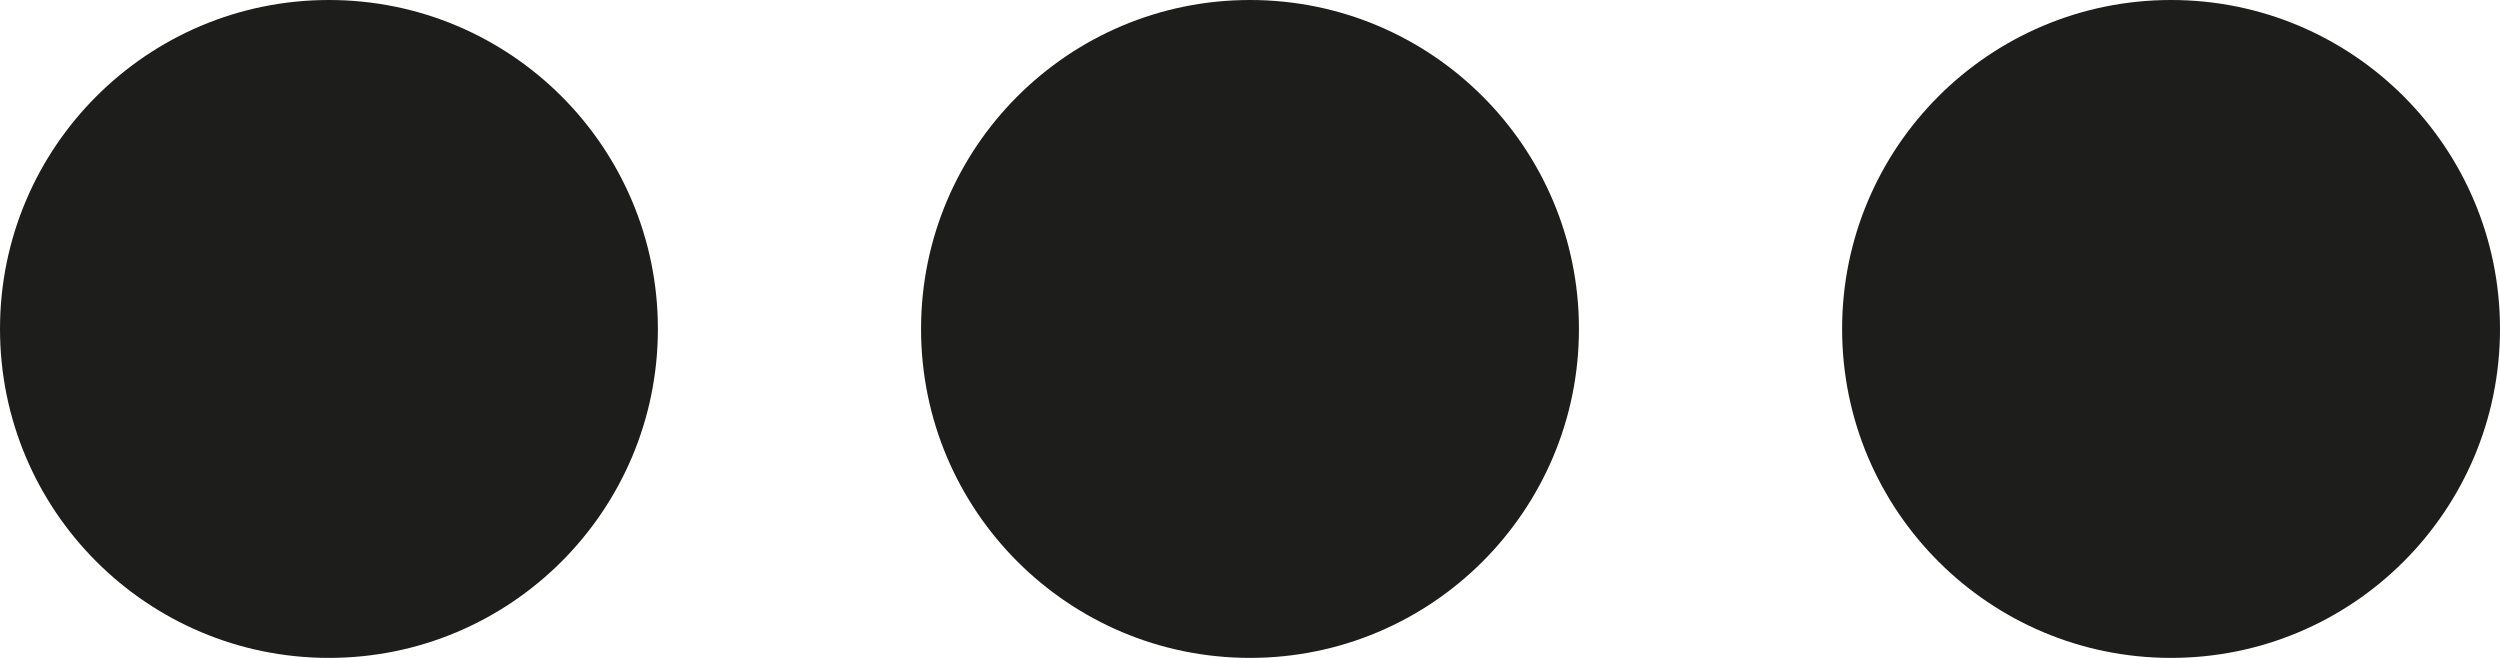 <?xml version="1.0" encoding="UTF-8"?><svg id="Ebene_2" xmlns="http://www.w3.org/2000/svg" viewBox="0 0 19 5"><g id="Ebene_1-2"><circle cx="2.5" cy="2.5" r="2.5" style="fill:#1d1d1b;"/><circle cx="9.5" cy="2.5" r="2.5" style="fill:#1d1d1b;"/><circle cx="16.5" cy="2.5" r="2.5" style="fill:#1d1d1b;"/></g></svg>